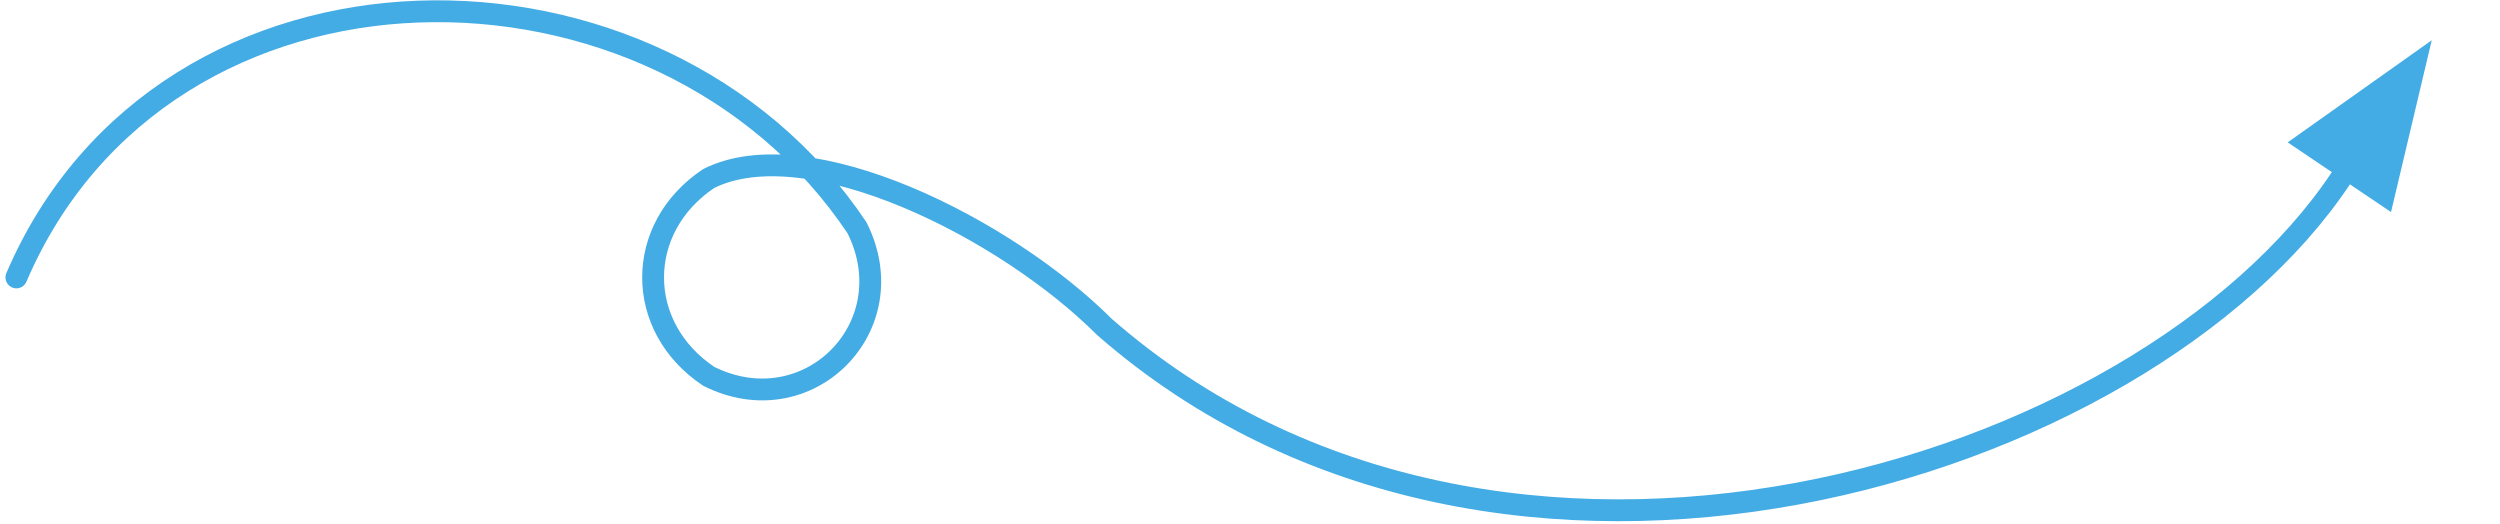 <svg width="229" height="48" viewBox="0 0 229 48" fill="none" xmlns="http://www.w3.org/2000/svg">
    <path d="M1.501 25.411C15.091 -6.299 60.39 -6.299 78.51 20.881C83.04 29.941 73.98 39 64.92 34.471C58.125 29.941 58.125 20.881 64.92 16.351C73.98 11.821 92.1 20.881 101.16 29.941C137.399 61.65 196.289 43.53 214.409 16.351" stroke="#43ACE4" stroke-width="2" stroke-linecap="round" stroke-linejoin="round"/>
    <path d="M222.748 3.686L219.017 19.425L209.553 13.041L222.748 3.686Z" fill="#43ACE4"/>
</svg>
